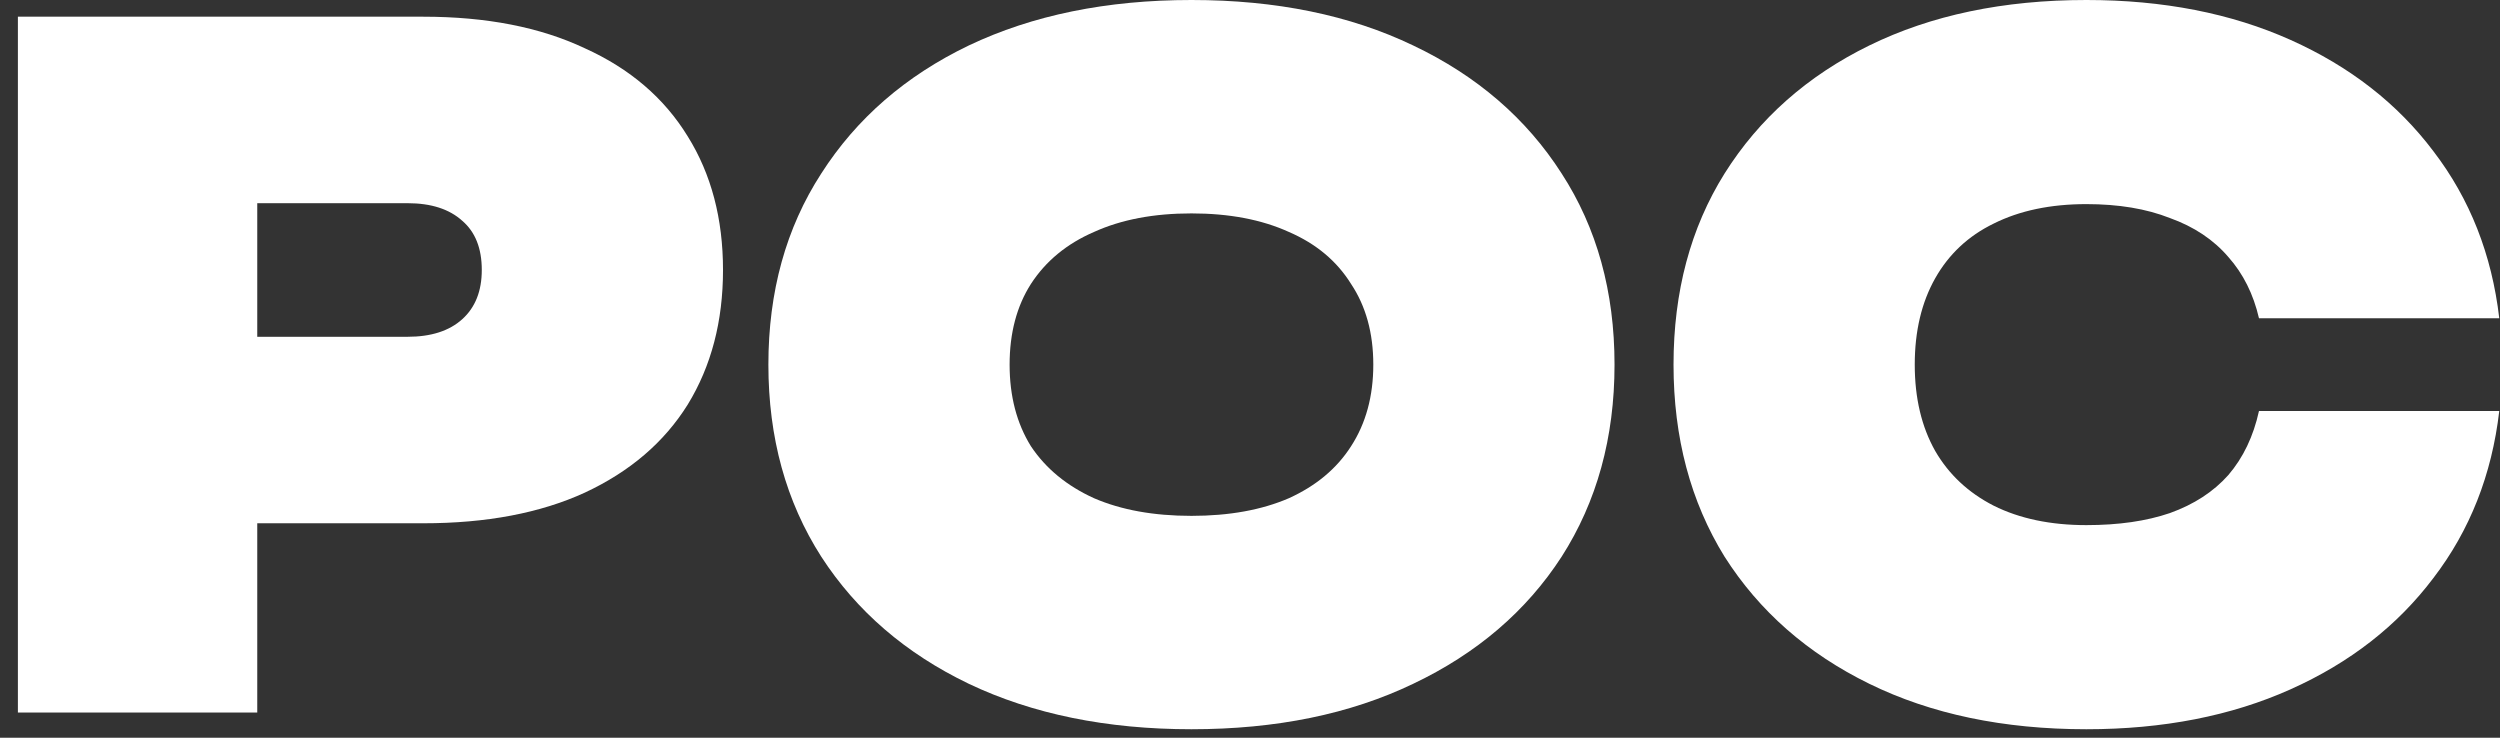 <svg width="122" height="36" viewBox="0 0 122 36" fill="none" xmlns="http://www.w3.org/2000/svg">
<rect x="0" y="0" width="122" height="36" fill="#333333" stroke="none"/>
<path d="M121.964 20.057C121.602 23.166 120.531 25.883 118.75 28.207C116.999 30.531 114.675 32.342 111.777 33.64C108.88 34.938 105.559 35.587 101.816 35.587C97.772 35.587 94.24 34.848 91.222 33.369C88.203 31.89 85.849 29.822 84.159 27.166C82.499 24.479 81.668 21.355 81.668 17.794C81.668 14.232 82.499 11.123 84.159 8.467C85.849 5.78 88.203 3.698 91.222 2.219C94.24 0.74 97.772 0 101.816 0C105.559 0 108.88 0.649 111.777 1.947C114.675 3.245 116.999 5.056 118.75 7.38C120.531 9.704 121.602 12.421 121.964 15.53H110.238C109.966 14.353 109.468 13.357 108.744 12.542C108.019 11.696 107.068 11.062 105.891 10.64C104.744 10.187 103.386 9.961 101.816 9.961C100.066 9.961 98.556 10.278 97.289 10.912C96.051 11.515 95.1 12.406 94.436 13.583C93.772 14.76 93.44 16.164 93.44 17.794C93.44 19.424 93.772 20.827 94.436 22.004C95.1 23.151 96.051 24.042 97.289 24.676C98.556 25.309 100.066 25.626 101.816 25.626C103.386 25.626 104.744 25.43 105.891 25.038C107.068 24.615 108.019 23.997 108.744 23.181C109.468 22.336 109.966 21.295 110.238 20.057H121.964Z" fill="white"/>
<path d="M58.143 35.587C54.008 35.587 50.386 34.848 47.277 33.369C44.198 31.89 41.798 29.822 40.078 27.166C38.357 24.479 37.497 21.355 37.497 17.794C37.497 14.232 38.357 11.123 40.078 8.467C41.798 5.78 44.198 3.698 47.277 2.219C50.386 0.74 54.008 0 58.143 0C62.278 0 65.885 0.74 68.964 2.219C72.073 3.698 74.488 5.78 76.208 8.467C77.929 11.123 78.789 14.232 78.789 17.794C78.789 21.355 77.929 24.479 76.208 27.166C74.488 29.822 72.073 31.89 68.964 33.369C65.885 34.848 62.278 35.587 58.143 35.587ZM58.143 25.174C59.984 25.174 61.569 24.887 62.897 24.313C64.225 23.71 65.236 22.865 65.931 21.778C66.655 20.661 67.017 19.333 67.017 17.794C67.017 16.254 66.655 14.941 65.931 13.855C65.236 12.738 64.225 11.893 62.897 11.319C61.569 10.715 59.984 10.414 58.143 10.414C56.302 10.414 54.717 10.715 53.389 11.319C52.061 11.893 51.035 12.738 50.31 13.855C49.616 14.941 49.269 16.254 49.269 17.794C49.269 19.333 49.616 20.661 50.31 21.778C51.035 22.865 52.061 23.71 53.389 24.313C54.717 24.887 56.302 25.174 58.143 25.174Z" fill="white"/>
<path d="M20.658 0.815C23.737 0.815 26.363 1.328 28.536 2.354C30.74 3.35 32.415 4.784 33.562 6.656C34.709 8.497 35.283 10.67 35.283 13.175C35.283 15.681 34.709 17.869 33.562 19.741C32.415 21.582 30.74 23.015 28.536 24.042C26.363 25.038 23.737 25.536 20.658 25.536H12.554V34.772H0.873V0.815H20.658ZM12.554 16.435H19.889C21.036 16.435 21.926 16.149 22.56 15.575C23.194 15.002 23.511 14.202 23.511 13.175C23.511 12.119 23.194 11.319 22.56 10.776C21.926 10.202 21.036 9.916 19.889 9.916H12.554V16.435Z" fill="white"/>
</svg>
